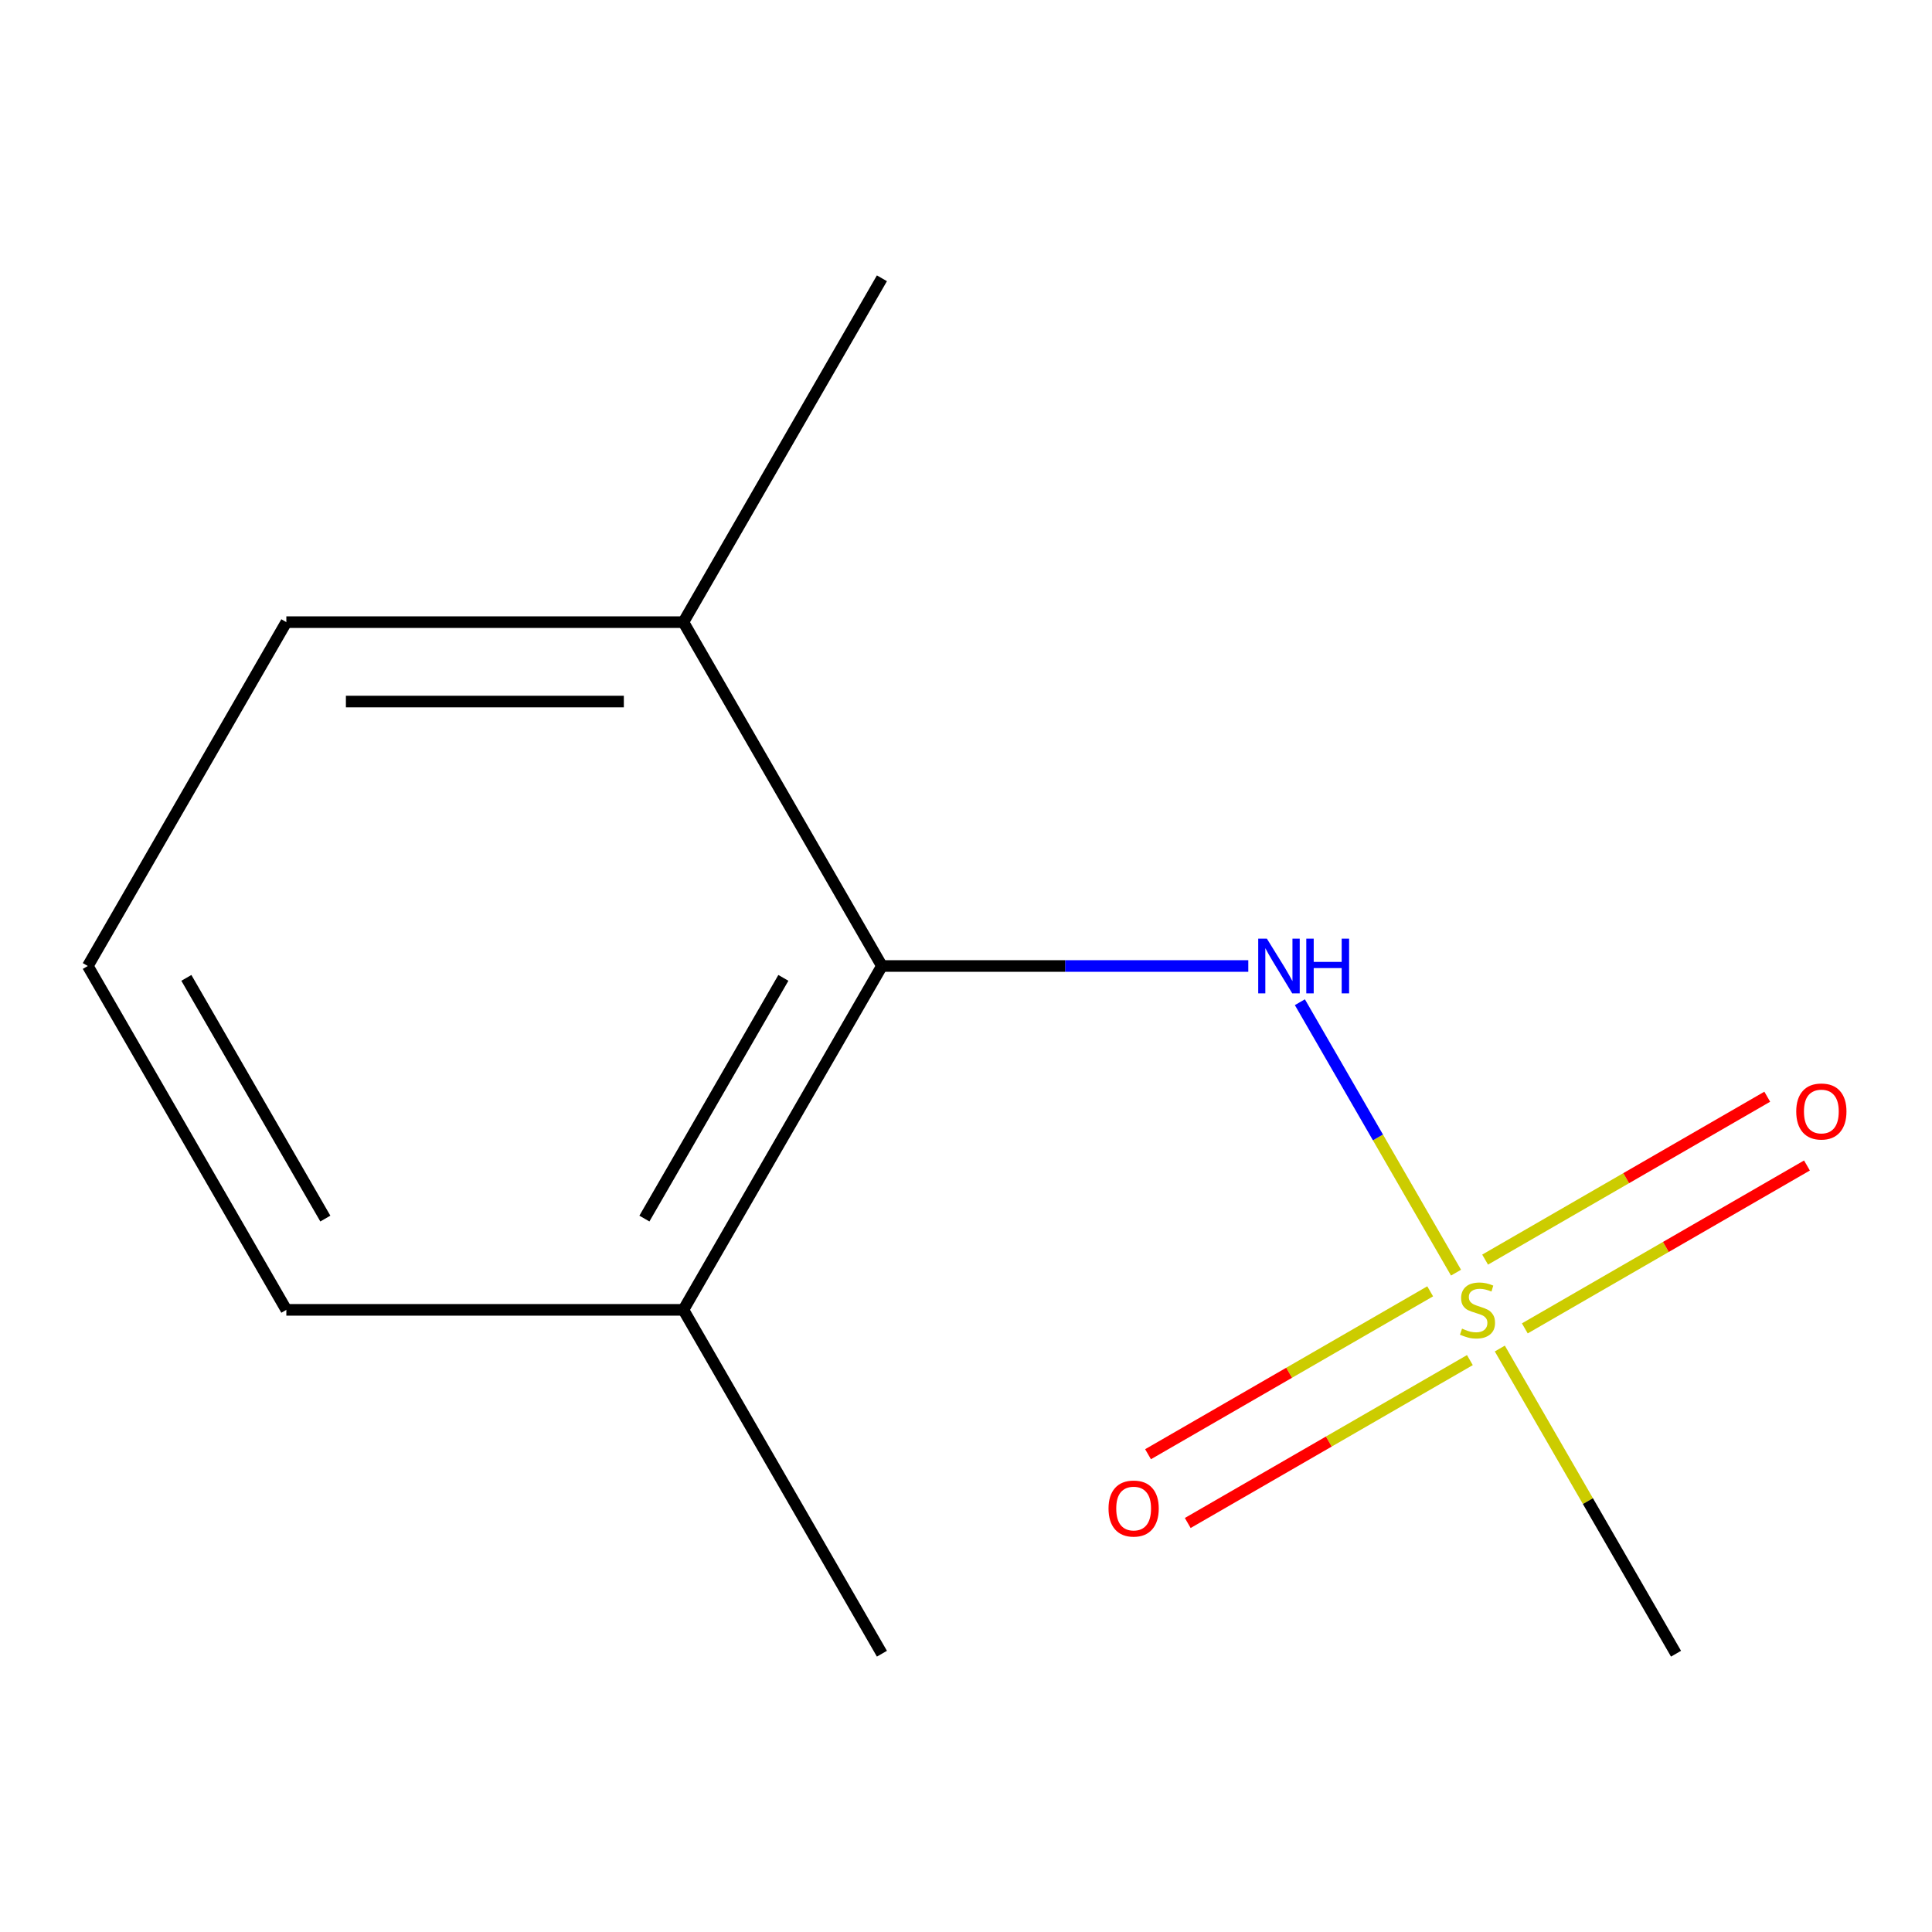 <?xml version='1.0' encoding='iso-8859-1'?>
<svg version='1.1' baseProfile='full'
              xmlns='http://www.w3.org/2000/svg'
                      xmlns:rdkit='http://www.rdkit.org/xml'
                      xmlns:xlink='http://www.w3.org/1999/xlink'
                  xml:space='preserve'
width='1000px' height='1000px' viewBox='0 0 1000 1000'>
<!-- END OF HEADER -->
<rect style='opacity:1.0;fill:#FFFFFF;stroke:none' width='1000' height='1000' x='0' y='0'> </rect>
<path class='bond-0' d='M 753.631,658.722 L 713.223,588.732' style='fill:none;fill-rule:evenodd;stroke:#CCCC00;stroke-width:6px;stroke-linecap:butt;stroke-linejoin:miter;stroke-opacity:1' />
<path class='bond-0' d='M 713.223,588.732 L 672.814,518.742' style='fill:none;fill-rule:evenodd;stroke:#0000FF;stroke-width:6px;stroke-linecap:butt;stroke-linejoin:miter;stroke-opacity:1' />
<path class='bond-2' d='M 740.256,668.39 L 667.239,710.547' style='fill:none;fill-rule:evenodd;stroke:#CCCC00;stroke-width:6px;stroke-linecap:butt;stroke-linejoin:miter;stroke-opacity:1' />
<path class='bond-2' d='M 667.239,710.547 L 594.222,752.703' style='fill:none;fill-rule:evenodd;stroke:#FF0000;stroke-width:6px;stroke-linecap:butt;stroke-linejoin:miter;stroke-opacity:1' />
<path class='bond-2' d='M 760.808,703.986 L 687.791,746.142' style='fill:none;fill-rule:evenodd;stroke:#CCCC00;stroke-width:6px;stroke-linecap:butt;stroke-linejoin:miter;stroke-opacity:1' />
<path class='bond-2' d='M 687.791,746.142 L 614.773,788.299' style='fill:none;fill-rule:evenodd;stroke:#FF0000;stroke-width:6px;stroke-linecap:butt;stroke-linejoin:miter;stroke-opacity:1' />
<path class='bond-3' d='M 789.243,687.569 L 862.26,645.412' style='fill:none;fill-rule:evenodd;stroke:#CCCC00;stroke-width:6px;stroke-linecap:butt;stroke-linejoin:miter;stroke-opacity:1' />
<path class='bond-3' d='M 862.26,645.412 L 935.278,603.256' style='fill:none;fill-rule:evenodd;stroke:#FF0000;stroke-width:6px;stroke-linecap:butt;stroke-linejoin:miter;stroke-opacity:1' />
<path class='bond-3' d='M 768.692,651.973 L 841.709,609.816' style='fill:none;fill-rule:evenodd;stroke:#CCCC00;stroke-width:6px;stroke-linecap:butt;stroke-linejoin:miter;stroke-opacity:1' />
<path class='bond-3' d='M 841.709,609.816 L 914.726,567.66' style='fill:none;fill-rule:evenodd;stroke:#FF0000;stroke-width:6px;stroke-linecap:butt;stroke-linejoin:miter;stroke-opacity:1' />
<path class='bond-6' d='M 776.307,697.997 L 821.907,776.978' style='fill:none;fill-rule:evenodd;stroke:#CCCC00;stroke-width:6px;stroke-linecap:butt;stroke-linejoin:miter;stroke-opacity:1' />
<path class='bond-6' d='M 821.907,776.978 L 867.506,855.959' style='fill:none;fill-rule:evenodd;stroke:#000000;stroke-width:6px;stroke-linecap:butt;stroke-linejoin:miter;stroke-opacity:1' />
<path class='bond-1' d='M 646.116,500 L 551.298,500' style='fill:none;fill-rule:evenodd;stroke:#0000FF;stroke-width:6px;stroke-linecap:butt;stroke-linejoin:miter;stroke-opacity:1' />
<path class='bond-1' d='M 551.298,500 L 456.48,500' style='fill:none;fill-rule:evenodd;stroke:#000000;stroke-width:6px;stroke-linecap:butt;stroke-linejoin:miter;stroke-opacity:1' />
<path class='bond-4' d='M 456.48,500 L 353.724,677.979' style='fill:none;fill-rule:evenodd;stroke:#000000;stroke-width:6px;stroke-linecap:butt;stroke-linejoin:miter;stroke-opacity:1' />
<path class='bond-4' d='M 405.471,506.146 L 333.542,630.731' style='fill:none;fill-rule:evenodd;stroke:#000000;stroke-width:6px;stroke-linecap:butt;stroke-linejoin:miter;stroke-opacity:1' />
<path class='bond-5' d='M 456.48,500 L 353.724,322.021' style='fill:none;fill-rule:evenodd;stroke:#000000;stroke-width:6px;stroke-linecap:butt;stroke-linejoin:miter;stroke-opacity:1' />
<path class='bond-8' d='M 353.724,677.979 L 148.211,677.979' style='fill:none;fill-rule:evenodd;stroke:#000000;stroke-width:6px;stroke-linecap:butt;stroke-linejoin:miter;stroke-opacity:1' />
<path class='bond-11' d='M 353.724,677.979 L 456.48,855.959' style='fill:none;fill-rule:evenodd;stroke:#000000;stroke-width:6px;stroke-linecap:butt;stroke-linejoin:miter;stroke-opacity:1' />
<path class='bond-9' d='M 353.724,322.021 L 148.211,322.021' style='fill:none;fill-rule:evenodd;stroke:#000000;stroke-width:6px;stroke-linecap:butt;stroke-linejoin:miter;stroke-opacity:1' />
<path class='bond-9' d='M 322.897,363.123 L 179.038,363.123' style='fill:none;fill-rule:evenodd;stroke:#000000;stroke-width:6px;stroke-linecap:butt;stroke-linejoin:miter;stroke-opacity:1' />
<path class='bond-10' d='M 353.724,322.021 L 456.48,144.041' style='fill:none;fill-rule:evenodd;stroke:#000000;stroke-width:6px;stroke-linecap:butt;stroke-linejoin:miter;stroke-opacity:1' />
<path class='bond-7' d='M 45.455,500 L 148.211,322.021' style='fill:none;fill-rule:evenodd;stroke:#000000;stroke-width:6px;stroke-linecap:butt;stroke-linejoin:miter;stroke-opacity:1' />
<path class='bond-12' d='M 45.455,500 L 148.211,677.979' style='fill:none;fill-rule:evenodd;stroke:#000000;stroke-width:6px;stroke-linecap:butt;stroke-linejoin:miter;stroke-opacity:1' />
<path class='bond-12' d='M 96.464,506.146 L 168.393,630.731' style='fill:none;fill-rule:evenodd;stroke:#000000;stroke-width:6px;stroke-linecap:butt;stroke-linejoin:miter;stroke-opacity:1' />
<path  class='atom-0' d='M 756.75 687.699
Q 757.07 687.819, 758.39 688.379
Q 759.71 688.939, 761.15 689.299
Q 762.63 689.619, 764.07 689.619
Q 766.75 689.619, 768.31 688.339
Q 769.87 687.019, 769.87 684.739
Q 769.87 683.179, 769.07 682.219
Q 768.31 681.259, 767.11 680.739
Q 765.91 680.219, 763.91 679.619
Q 761.39 678.859, 759.87 678.139
Q 758.39 677.419, 757.31 675.899
Q 756.27 674.379, 756.27 671.819
Q 756.27 668.259, 758.67 666.059
Q 761.11 663.859, 765.91 663.859
Q 769.19 663.859, 772.91 665.419
L 771.99 668.499
Q 768.59 667.099, 766.03 667.099
Q 763.27 667.099, 761.75 668.259
Q 760.23 669.379, 760.27 671.339
Q 760.27 672.859, 761.03 673.779
Q 761.83 674.699, 762.95 675.219
Q 764.11 675.739, 766.03 676.339
Q 768.59 677.139, 770.11 677.939
Q 771.63 678.739, 772.71 680.379
Q 773.83 681.979, 773.83 684.739
Q 773.83 688.659, 771.19 690.779
Q 768.59 692.859, 764.23 692.859
Q 761.71 692.859, 759.79 692.299
Q 757.91 691.779, 755.67 690.859
L 756.75 687.699
' fill='#CCCC00'/>
<path  class='atom-1' d='M 655.733 485.84
L 665.013 500.84
Q 665.933 502.32, 667.413 505
Q 668.893 507.68, 668.973 507.84
L 668.973 485.84
L 672.733 485.84
L 672.733 514.16
L 668.853 514.16
L 658.893 497.76
Q 657.733 495.84, 656.493 493.64
Q 655.293 491.44, 654.933 490.76
L 654.933 514.16
L 651.253 514.16
L 651.253 485.84
L 655.733 485.84
' fill='#0000FF'/>
<path  class='atom-1' d='M 676.133 485.84
L 679.973 485.84
L 679.973 497.88
L 694.453 497.88
L 694.453 485.84
L 698.293 485.84
L 698.293 514.16
L 694.453 514.16
L 694.453 501.08
L 679.973 501.08
L 679.973 514.16
L 676.133 514.16
L 676.133 485.84
' fill='#0000FF'/>
<path  class='atom-3' d='M 573.77 780.816
Q 573.77 774.016, 577.13 770.216
Q 580.49 766.416, 586.77 766.416
Q 593.05 766.416, 596.41 770.216
Q 599.77 774.016, 599.77 780.816
Q 599.77 787.696, 596.37 791.616
Q 592.97 795.496, 586.77 795.496
Q 580.53 795.496, 577.13 791.616
Q 573.77 787.736, 573.77 780.816
M 586.77 792.296
Q 591.09 792.296, 593.41 789.416
Q 595.77 786.496, 595.77 780.816
Q 595.77 775.256, 593.41 772.456
Q 591.09 769.616, 586.77 769.616
Q 582.45 769.616, 580.09 772.416
Q 577.77 775.216, 577.77 780.816
Q 577.77 786.536, 580.09 789.416
Q 582.45 792.296, 586.77 792.296
' fill='#FF0000'/>
<path  class='atom-4' d='M 929.729 575.303
Q 929.729 568.503, 933.089 564.703
Q 936.449 560.903, 942.729 560.903
Q 949.009 560.903, 952.369 564.703
Q 955.729 568.503, 955.729 575.303
Q 955.729 582.183, 952.329 586.103
Q 948.929 589.983, 942.729 589.983
Q 936.489 589.983, 933.089 586.103
Q 929.729 582.223, 929.729 575.303
M 942.729 586.783
Q 947.049 586.783, 949.369 583.903
Q 951.729 580.983, 951.729 575.303
Q 951.729 569.743, 949.369 566.943
Q 947.049 564.103, 942.729 564.103
Q 938.409 564.103, 936.049 566.903
Q 933.729 569.703, 933.729 575.303
Q 933.729 581.023, 936.049 583.903
Q 938.409 586.783, 942.729 586.783
' fill='#FF0000'/>
</svg>
